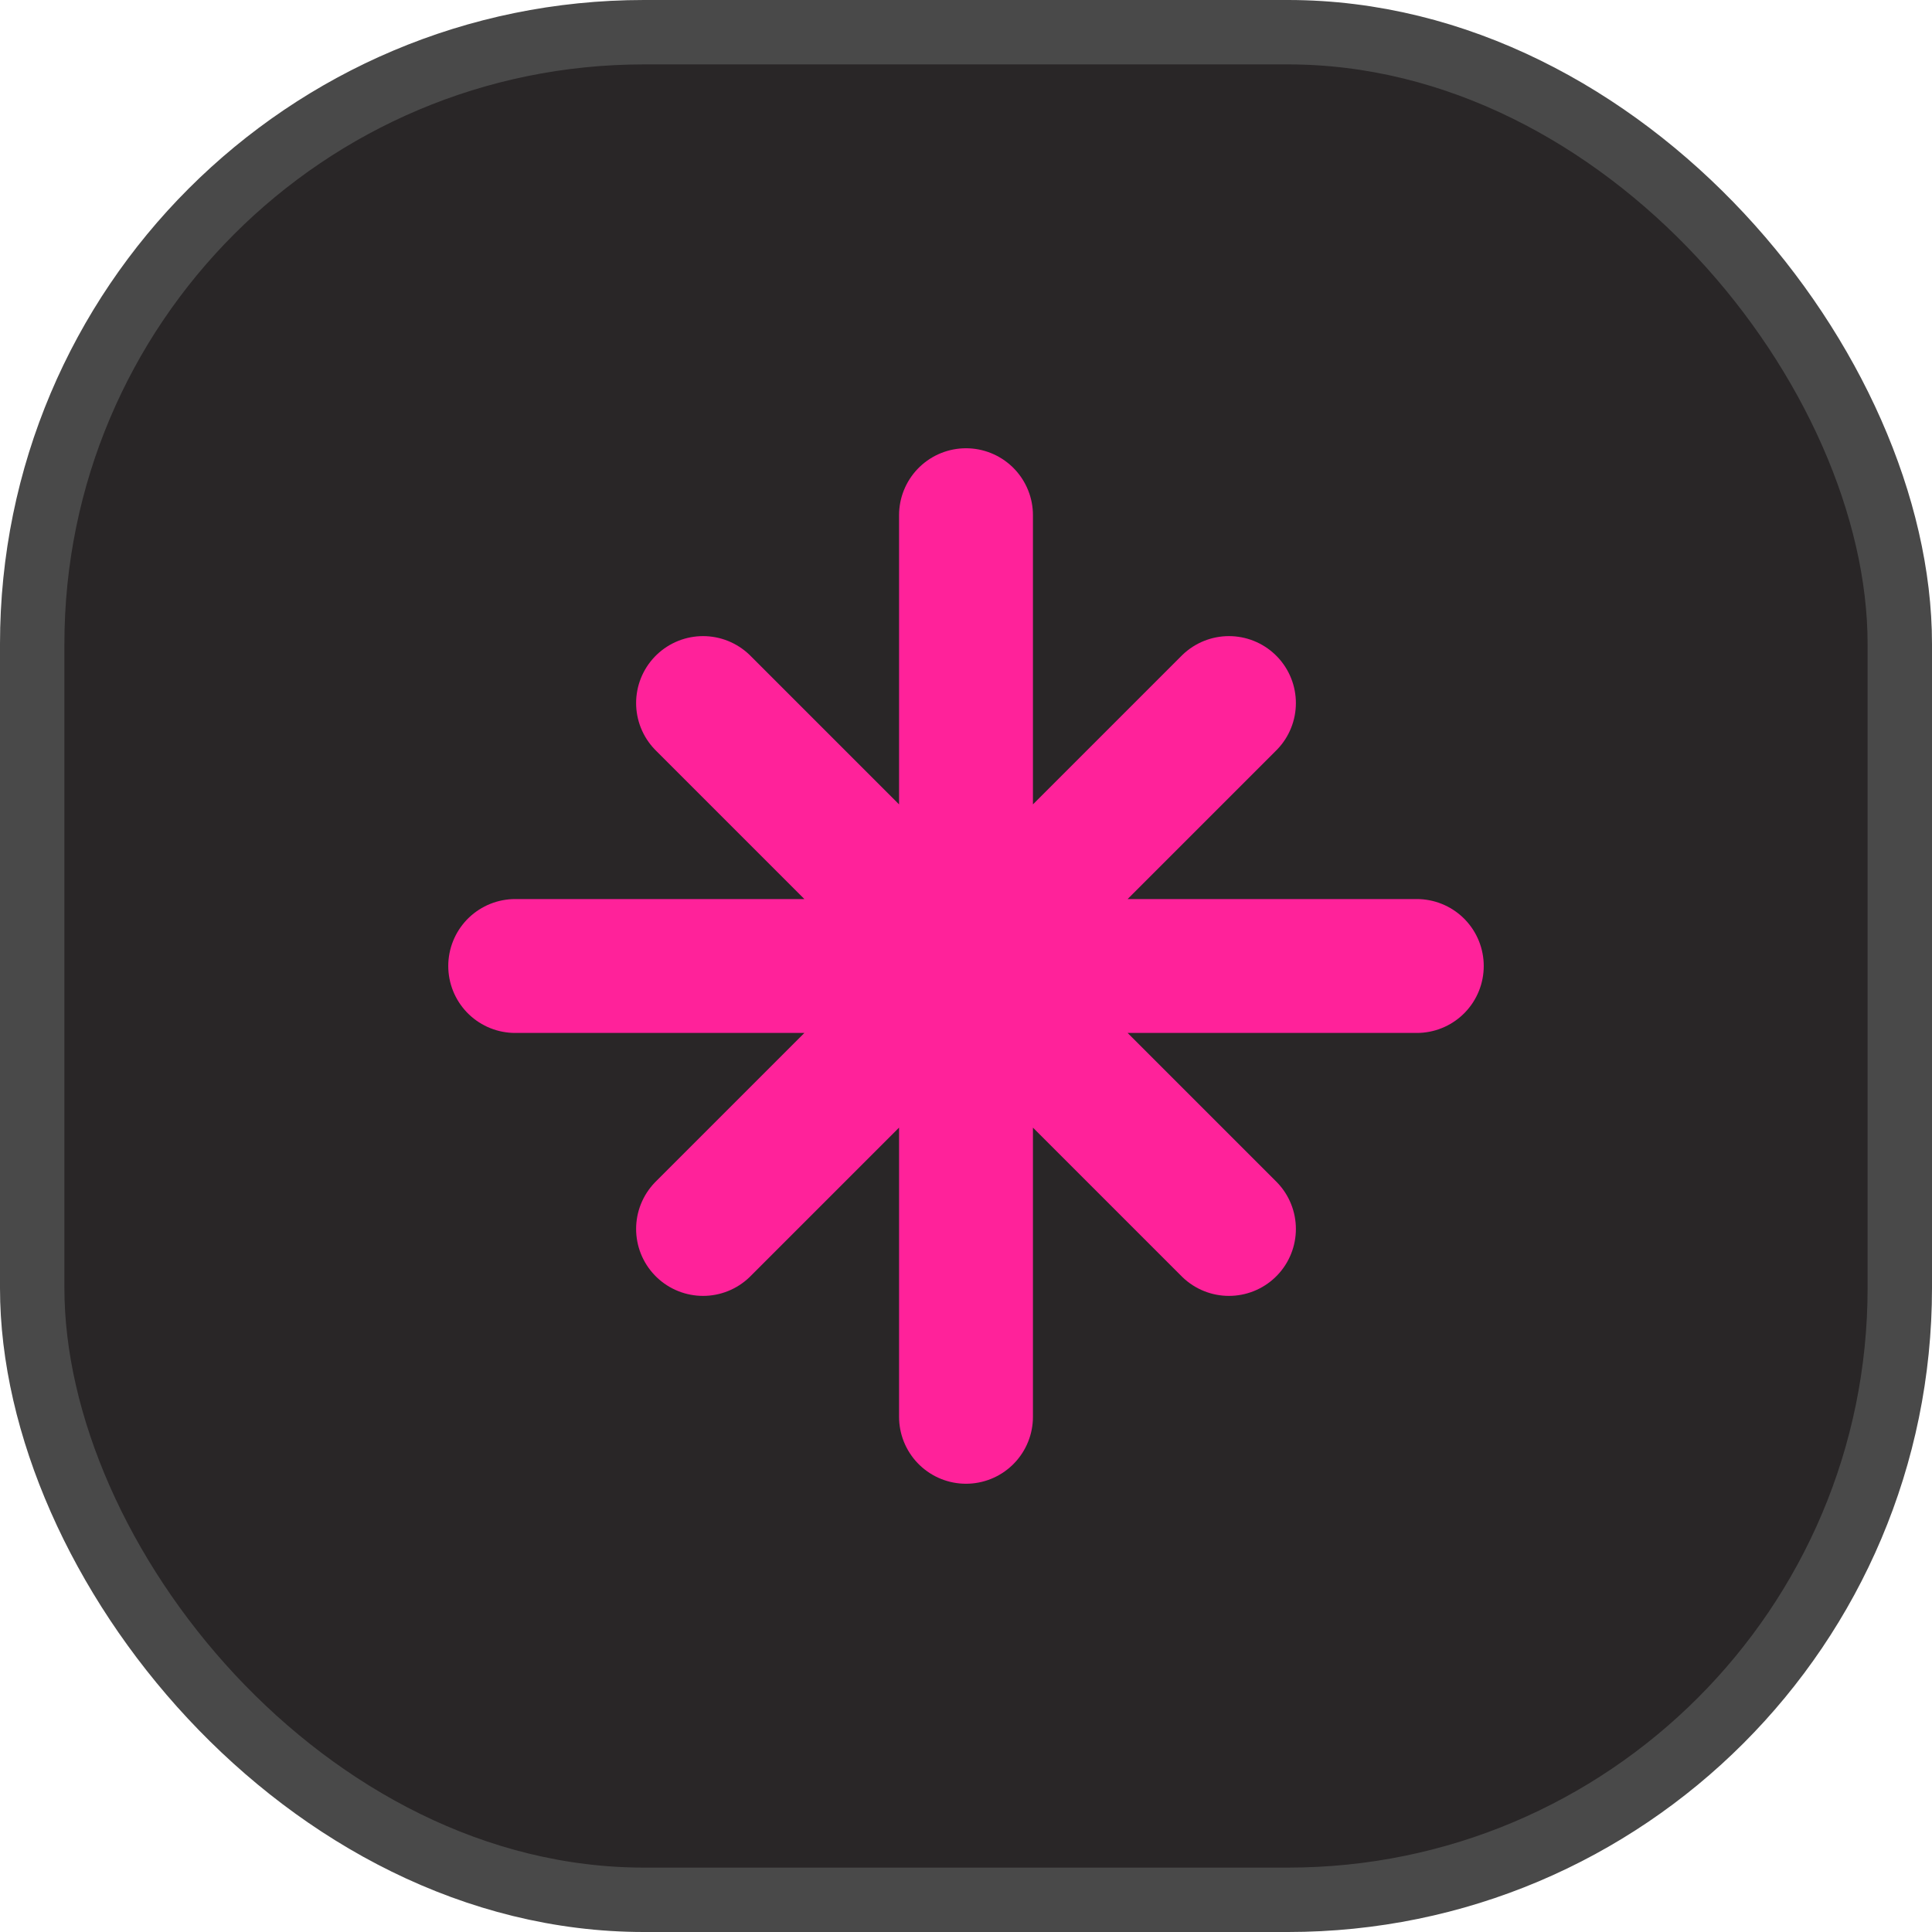 <?xml version="1.0" encoding="UTF-8"?> <svg xmlns="http://www.w3.org/2000/svg" width="30" height="30" viewBox="0 0 30 30" fill="none"><rect x="0.5" y="0.5" width="29" height="29" rx="9.5" fill="#292627" stroke="#494949"></rect><path d="M22 15H8ZM15 8V22ZM10.917 19.083L19.083 10.917ZM19.083 19.083L10.917 10.917Z" fill="#292627"></path><path d="M22 15H8M15 8V22M10.917 19.083L19.083 10.917M19.083 19.083L10.917 10.917" stroke="#FF229A" stroke-width="2.079" stroke-linecap="round" stroke-linejoin="round"></path></svg> 